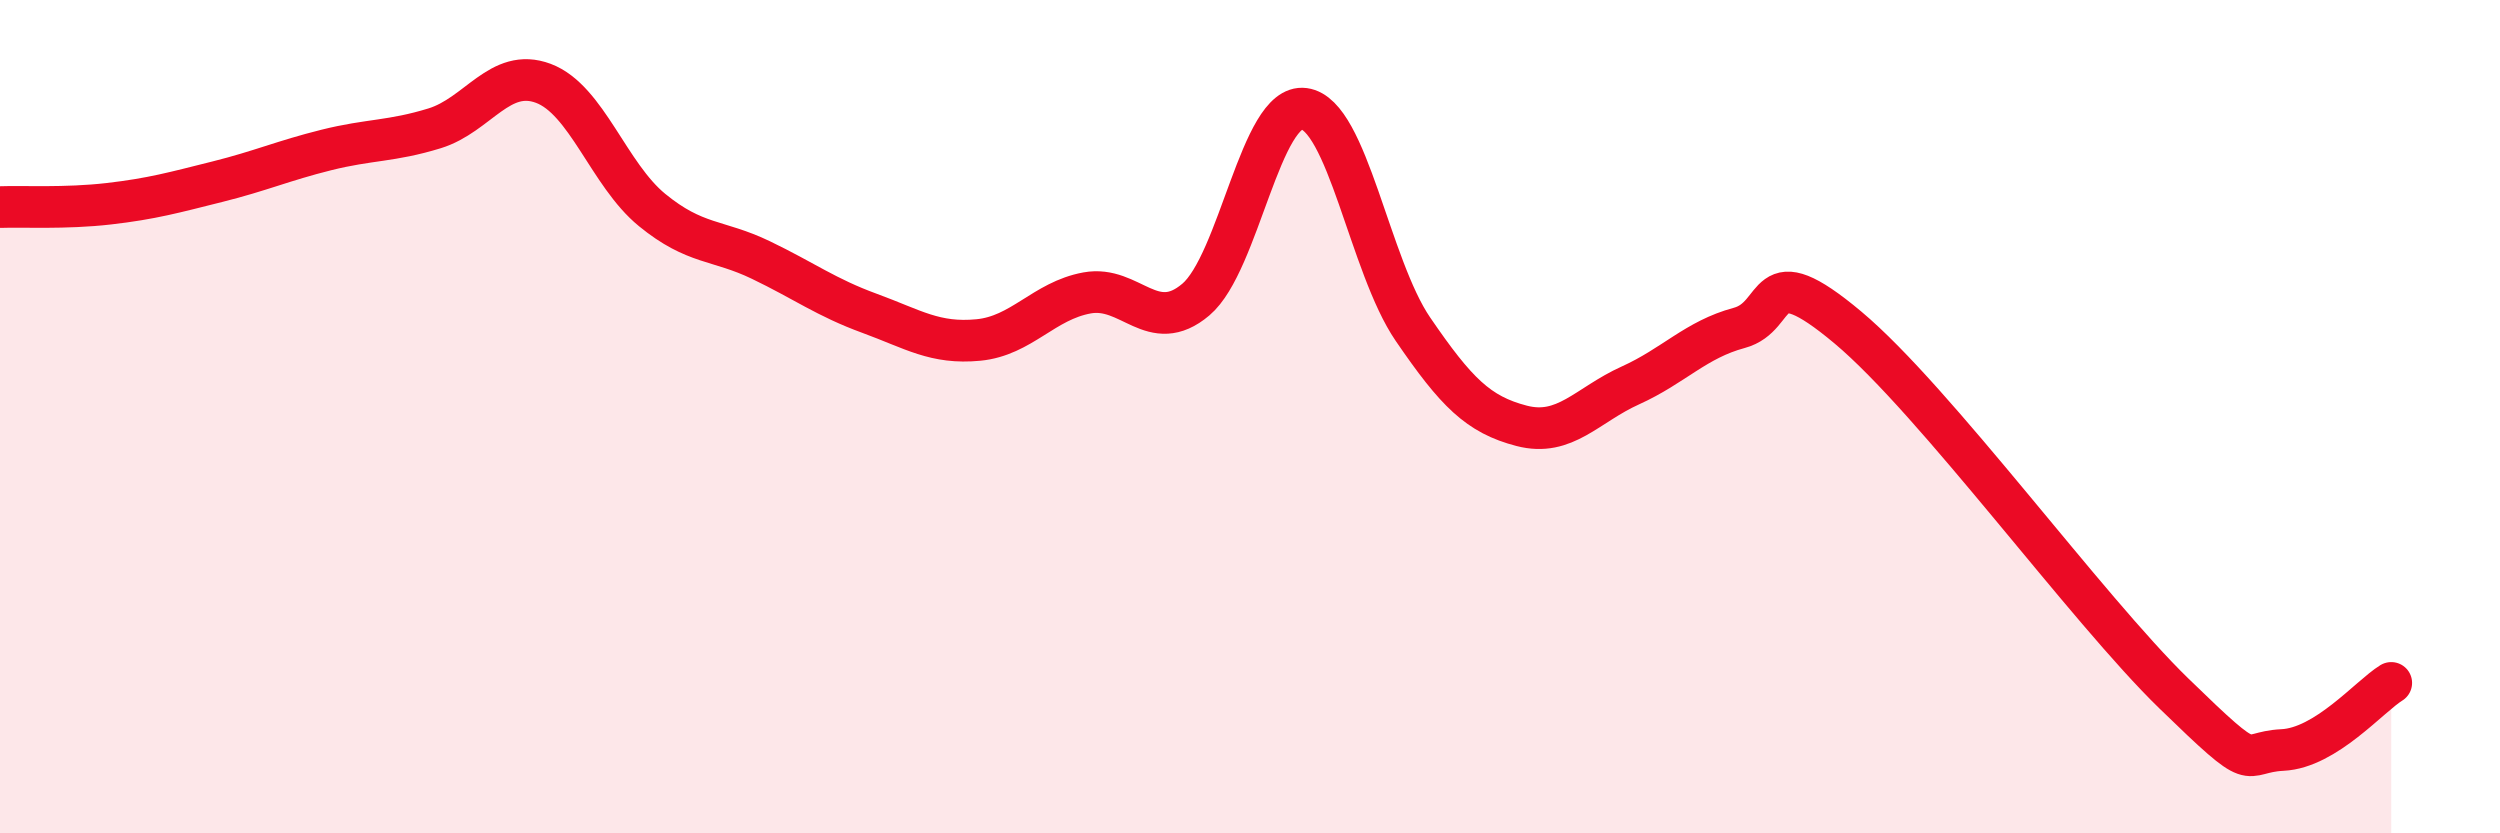 
    <svg width="60" height="20" viewBox="0 0 60 20" xmlns="http://www.w3.org/2000/svg">
      <path
        d="M 0,4.97 C 0.52,4.95 1.57,5.01 2.61,4.89 C 3.65,4.77 4.18,4.62 5.22,4.36 C 6.26,4.1 6.79,3.86 7.83,3.6 C 8.87,3.34 9.39,3.4 10.43,3.08 C 11.47,2.76 12,1.61 13.04,2 C 14.08,2.39 14.61,4.19 15.65,5.04 C 16.69,5.89 17.22,5.74 18.26,6.24 C 19.3,6.74 19.83,7.14 20.87,7.52 C 21.91,7.9 22.44,8.26 23.48,8.16 C 24.52,8.06 25.05,7.22 26.09,7.03 C 27.13,6.84 27.66,8.07 28.7,7.19 C 29.74,6.31 30.26,2.47 31.3,2.61 C 32.34,2.75 32.87,6.38 33.91,7.9 C 34.95,9.42 35.48,9.95 36.52,10.22 C 37.56,10.49 38.09,9.72 39.13,9.25 C 40.17,8.78 40.7,8.15 41.74,7.87 C 42.78,7.59 42.26,6.11 44.35,7.86 C 46.44,9.61 50.08,14.61 52.17,16.64 C 54.26,18.67 53.74,18.05 54.78,18 C 55.82,17.95 56.87,16.71 57.39,16.39L57.39 20L0 20Z"
        fill="#EB0A25"
        opacity="0.1"
        stroke-linecap="round"
        stroke-linejoin="round"
      />
      <path
        d="M 0,4.97 C 0.52,4.95 1.57,5.01 2.61,4.89 C 3.65,4.77 4.18,4.62 5.22,4.36 C 6.26,4.1 6.79,3.86 7.83,3.6 C 8.87,3.34 9.39,3.4 10.43,3.08 C 11.47,2.76 12,1.61 13.04,2 C 14.08,2.39 14.61,4.19 15.65,5.04 C 16.69,5.89 17.22,5.74 18.26,6.24 C 19.3,6.74 19.83,7.14 20.87,7.52 C 21.91,7.9 22.44,8.26 23.48,8.16 C 24.52,8.06 25.05,7.22 26.09,7.03 C 27.13,6.84 27.66,8.07 28.7,7.19 C 29.74,6.31 30.26,2.47 31.3,2.61 C 32.34,2.75 32.87,6.38 33.91,7.9 C 34.95,9.42 35.48,9.95 36.52,10.22 C 37.56,10.49 38.09,9.72 39.13,9.25 C 40.17,8.78 40.7,8.15 41.74,7.87 C 42.78,7.59 42.26,6.11 44.35,7.86 C 46.44,9.61 50.08,14.61 52.17,16.64 C 54.26,18.67 53.74,18.05 54.78,18 C 55.82,17.95 56.87,16.71 57.39,16.39"
        stroke="#EB0A25"
        stroke-width="1"
        fill="none"
        stroke-linecap="round"
        stroke-linejoin="round"
      />
    </svg>
  